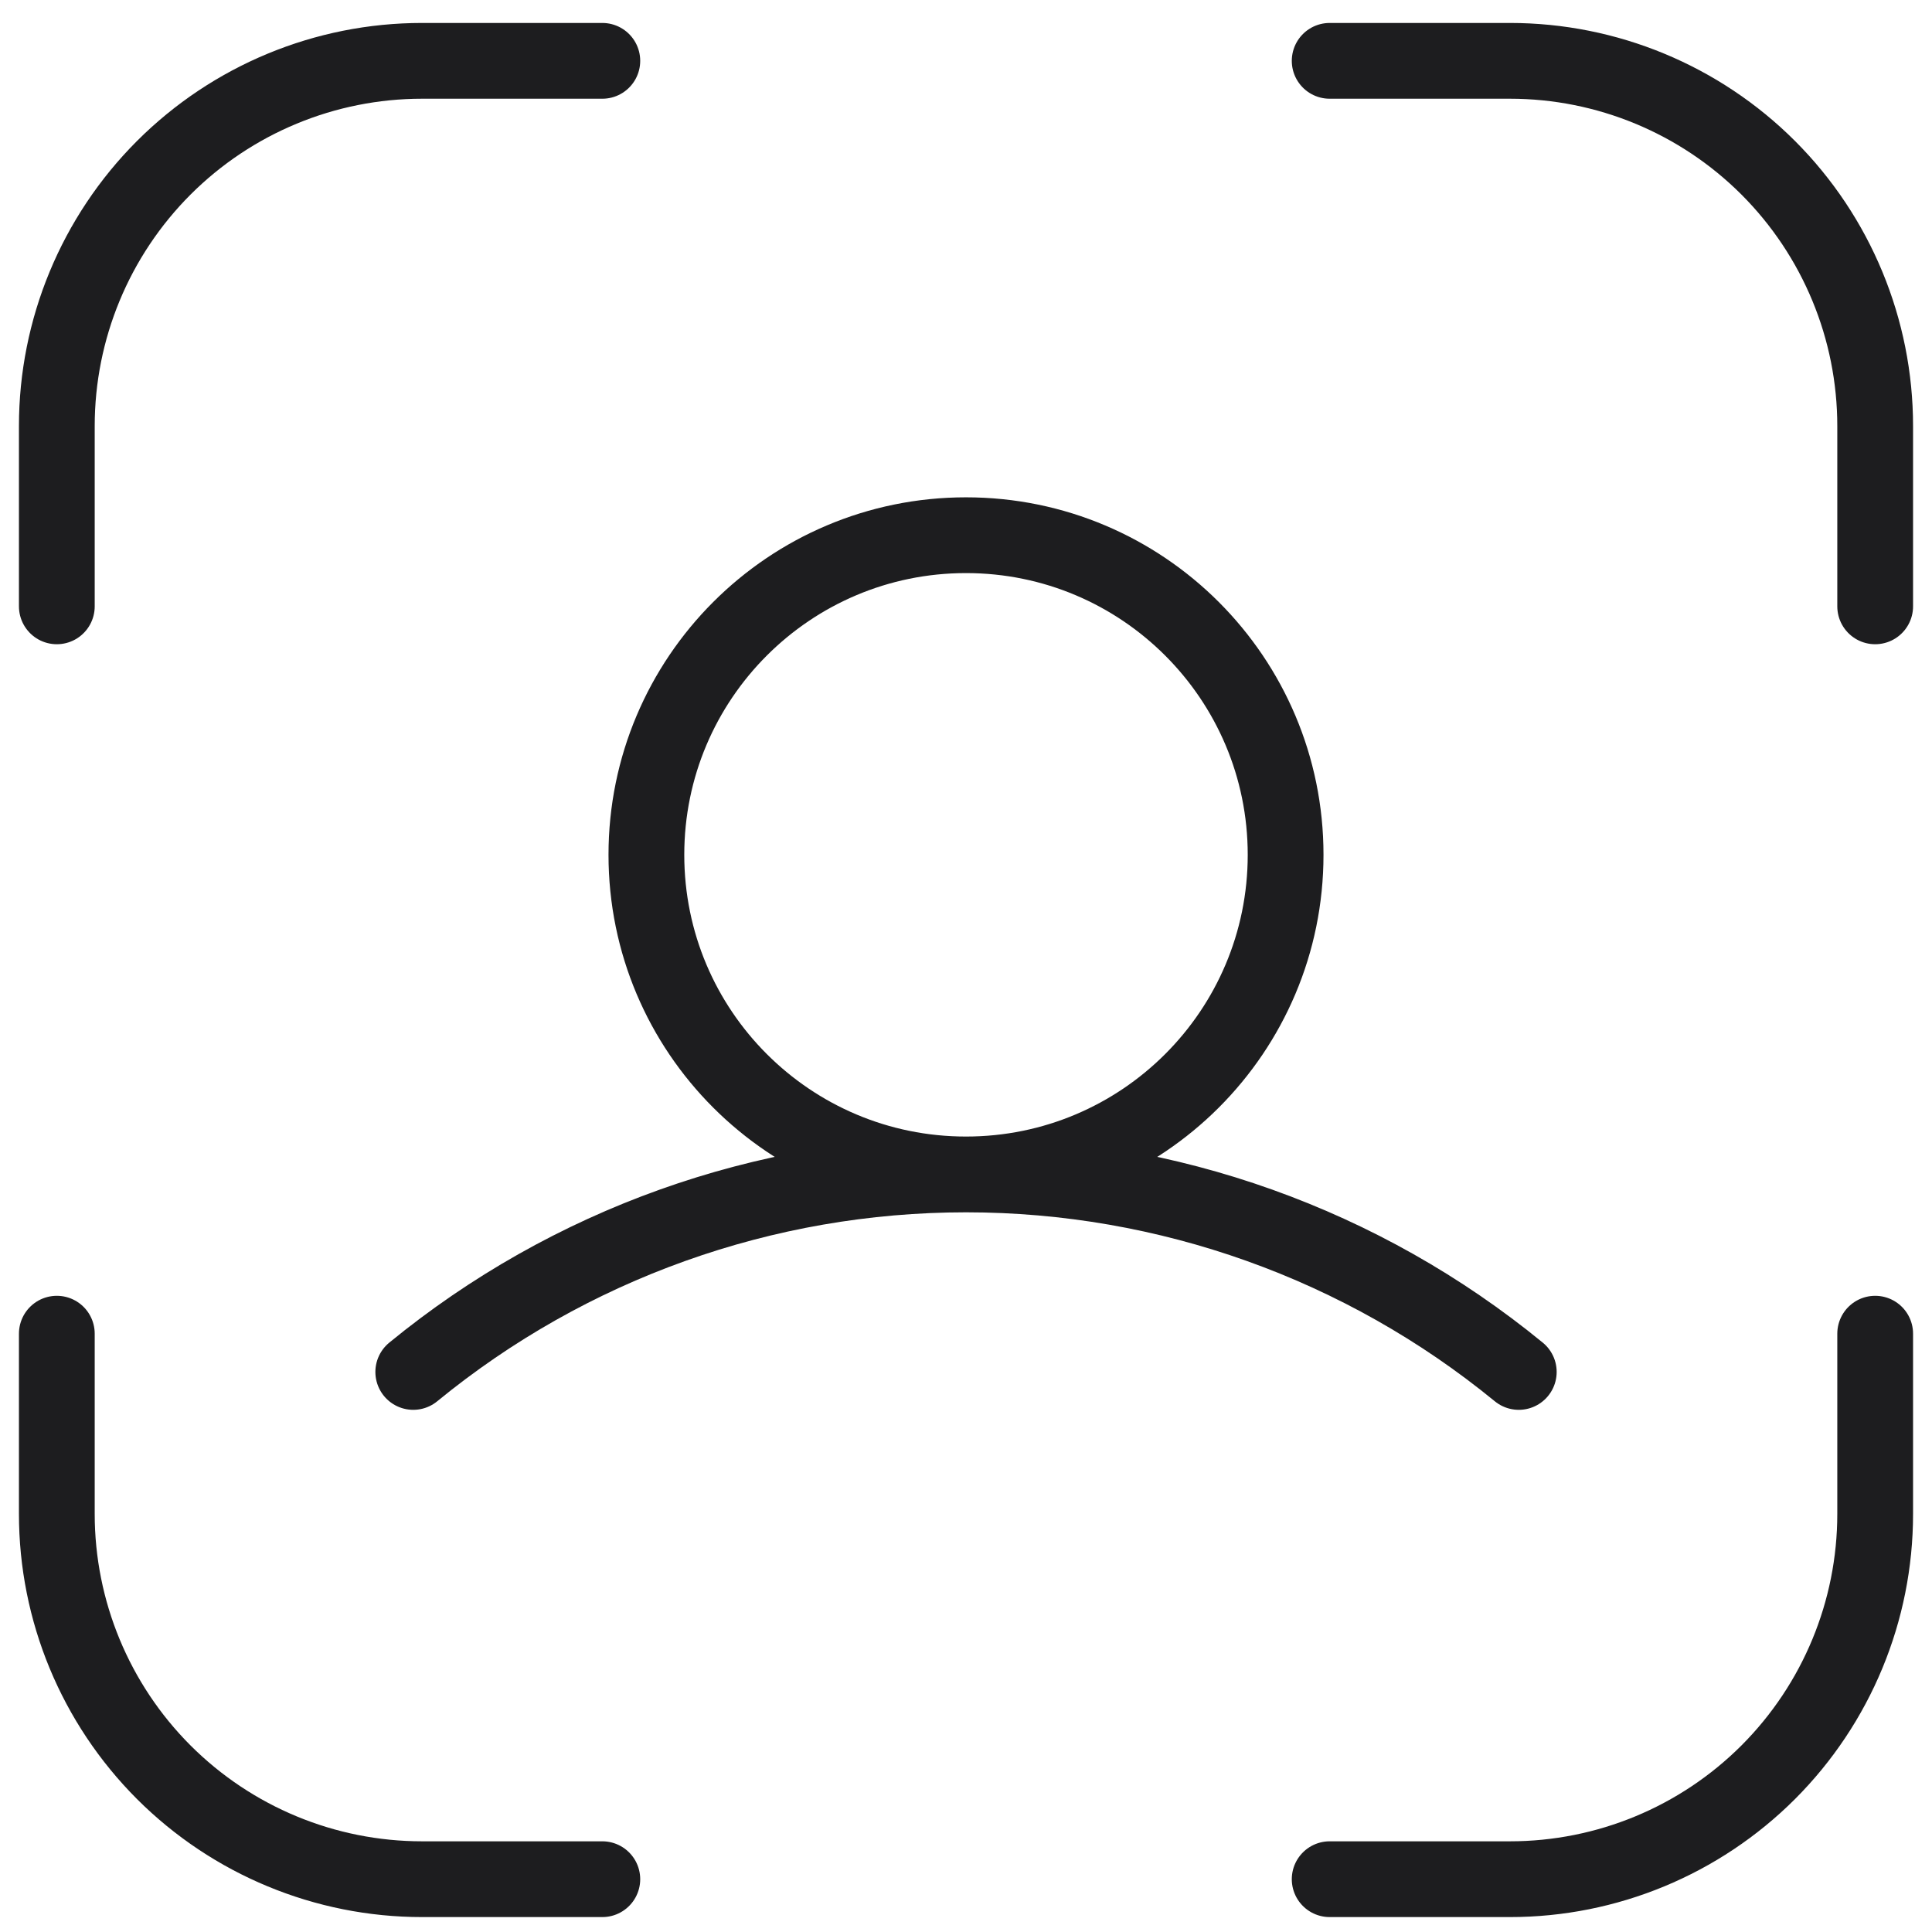 <?xml version="1.0" encoding="UTF-8"?> <svg xmlns="http://www.w3.org/2000/svg" width="51" height="51" viewBox="0 0 51 51" fill="none"> <path d="M15.9 49.606H11.14C8.583 49.606 6.131 48.59 4.323 46.783C2.516 44.975 1.5 42.523 1.5 39.966V35.206M35.1 1.606H39.86C42.417 1.606 44.869 2.622 46.677 4.429C48.484 6.237 49.5 8.689 49.5 11.246V16.006M35.1 49.606H39.86C42.417 49.606 44.869 48.59 46.677 46.783C48.484 44.975 49.5 42.523 49.5 39.966V35.206M1.5 16.006V11.246C1.5 8.689 2.516 6.237 4.323 4.429C6.131 2.622 8.583 1.606 11.14 1.606H15.9M25.5 31.002C30.16 31.002 33.937 27.225 33.937 22.565C33.937 17.905 30.16 14.128 25.5 14.128C20.84 14.128 17.063 17.905 17.063 22.565C17.063 27.225 20.84 31.002 25.5 31.002ZM25.5 31.002C20.18 31.002 15.024 32.844 10.909 36.216M25.5 31.002C30.82 31.002 35.976 32.844 40.092 36.216" stroke="#1D1D1F" stroke-width="2" stroke-linecap="round"></path> </svg> 